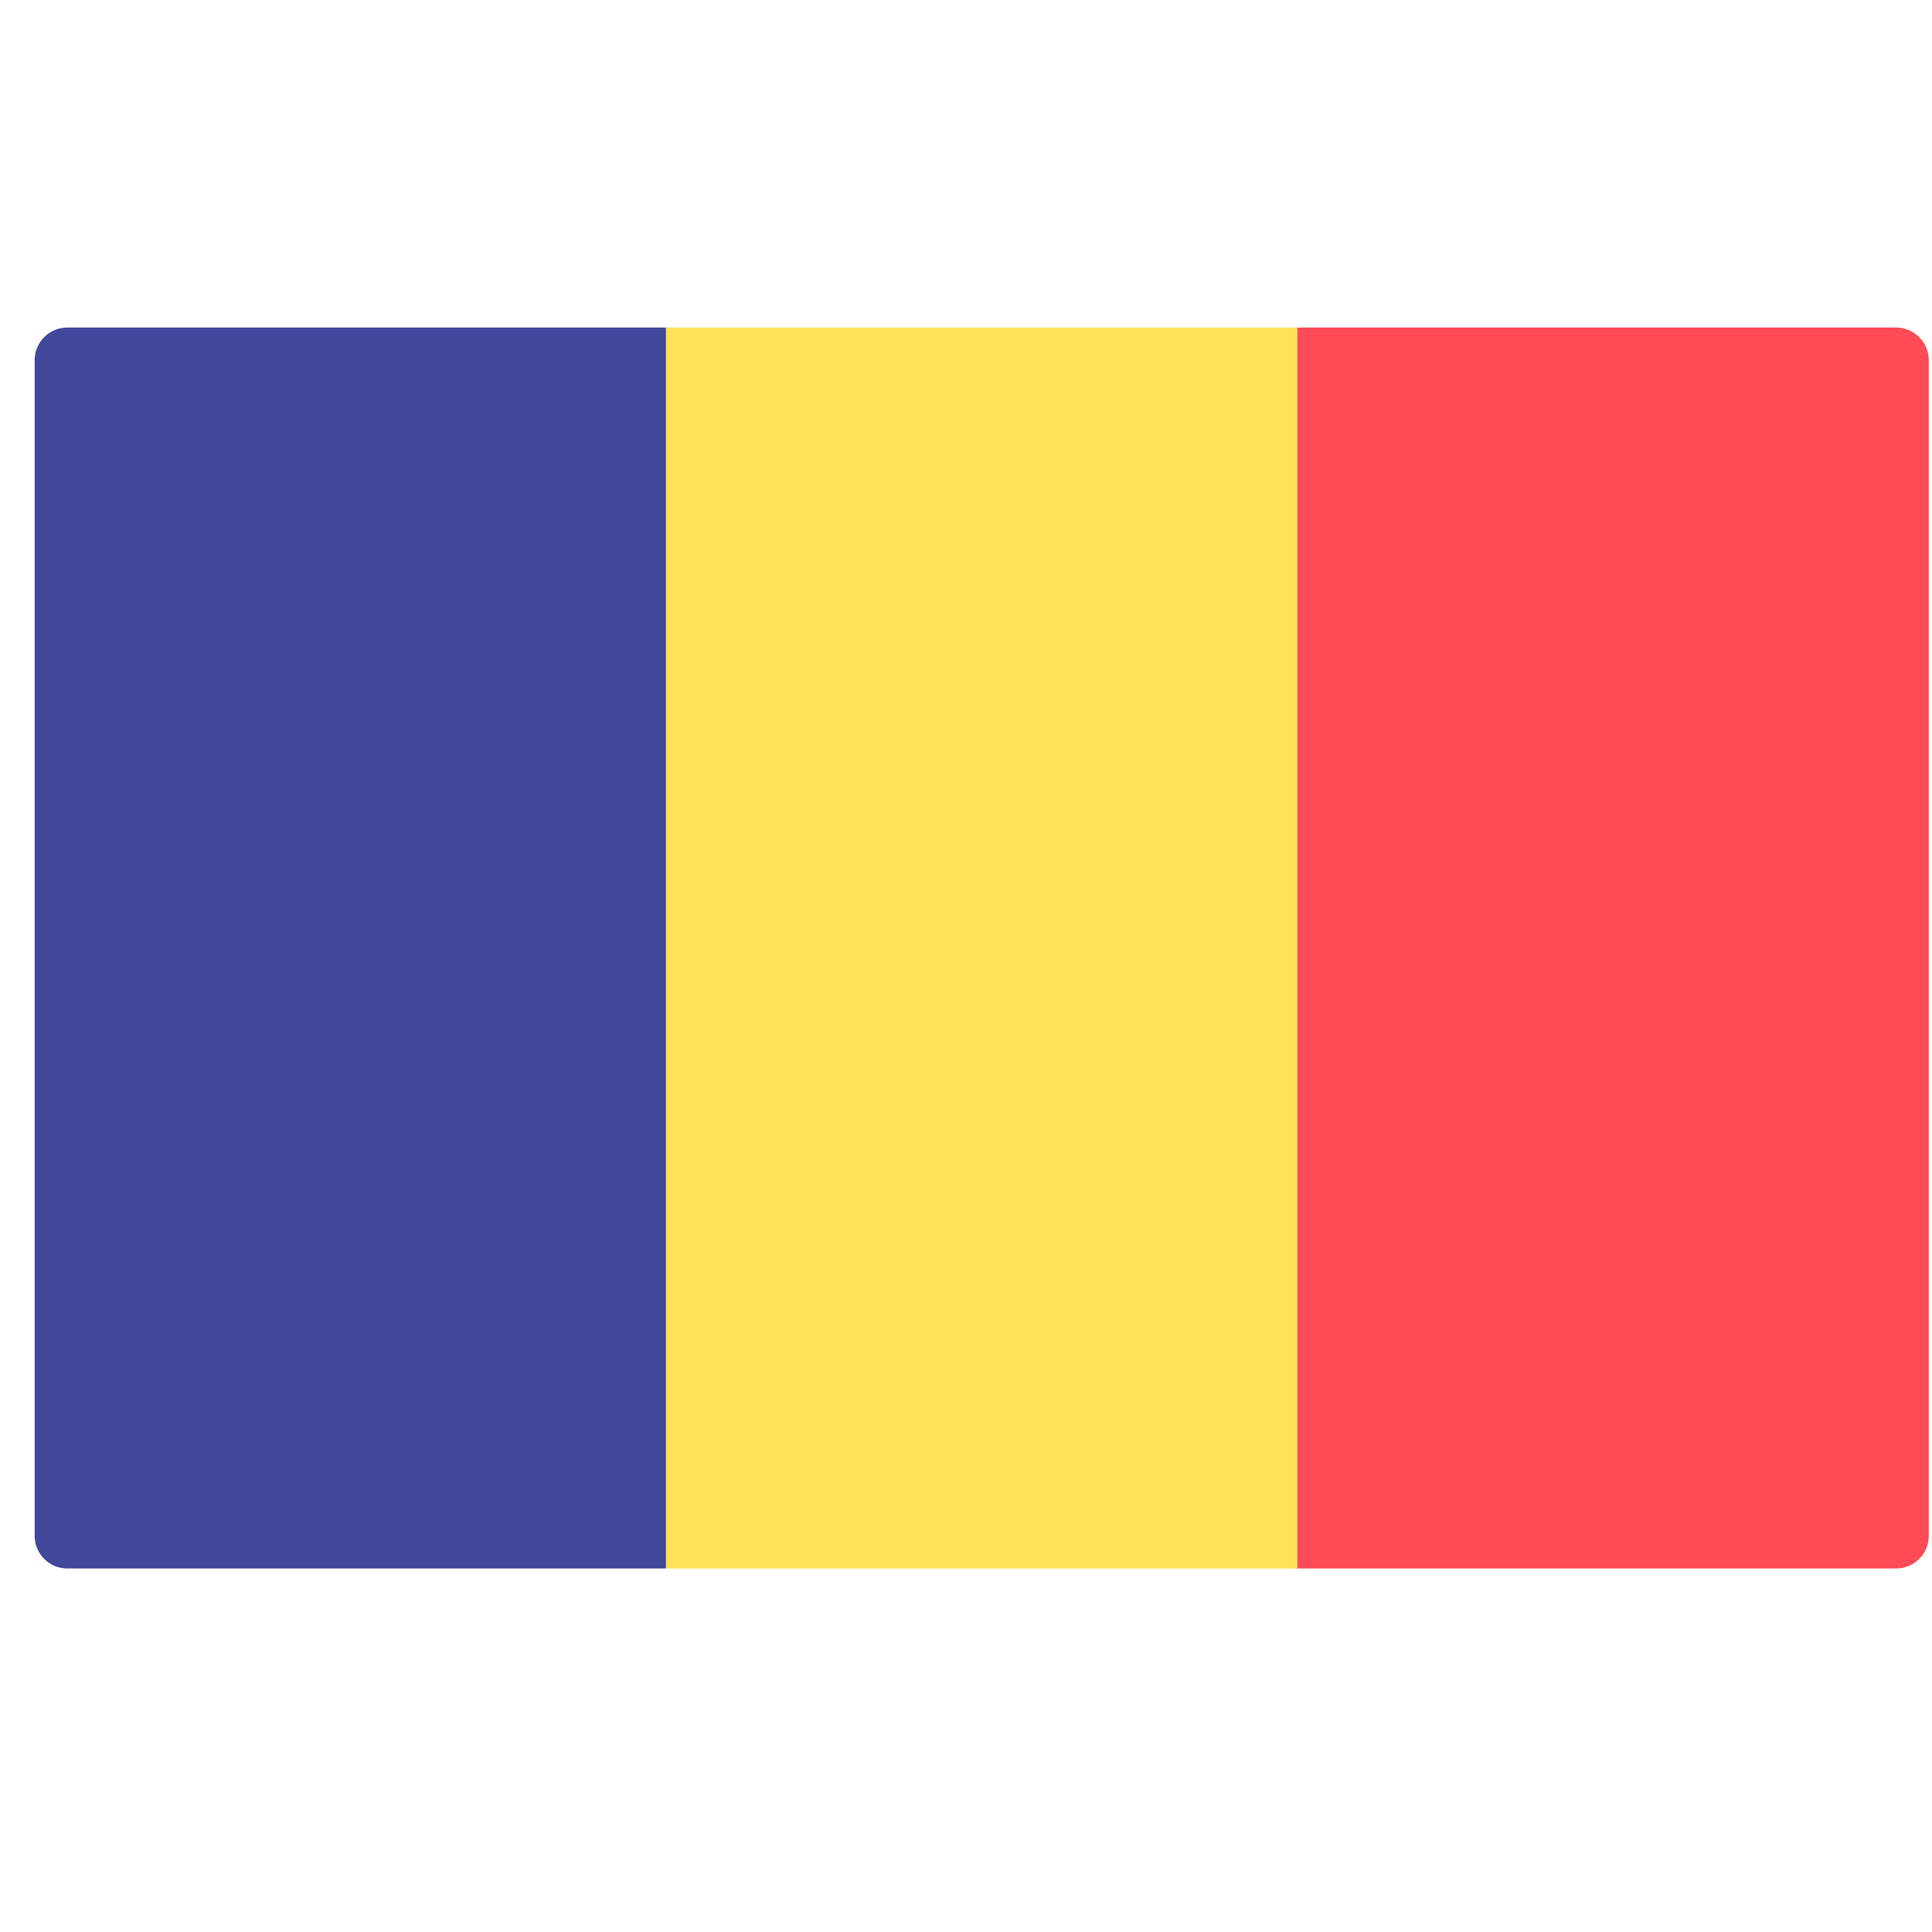 <svg width="51" height="51" viewBox="0 0 51 51" fill="none" xmlns="http://www.w3.org/2000/svg">
<g clip-path="url(#clip0_1931_13716)">
<path d="M17.582 41.404H1.777C1.301 41.404 0.915 41.018 0.915 40.542V9.508C0.915 9.032 1.301 8.646 1.777 8.646H17.582V41.404Z" fill="#41479B"/>
<path d="M34.249 8.646H17.582V41.405H34.249V8.646Z" fill="#FFE15A"/>
<path d="M50.053 41.404H34.248V8.646H50.053C50.529 8.646 50.915 9.032 50.915 9.508V40.542C50.915 41.019 50.529 41.404 50.053 41.404Z" fill="#FF4B55"/>
</g>
<defs>
<clipPath id="clip0_1931_13716">
<rect width="50" height="50" fill="white" transform="translate(0.914 0.025)"/>
</clipPath>
</defs>
</svg>
